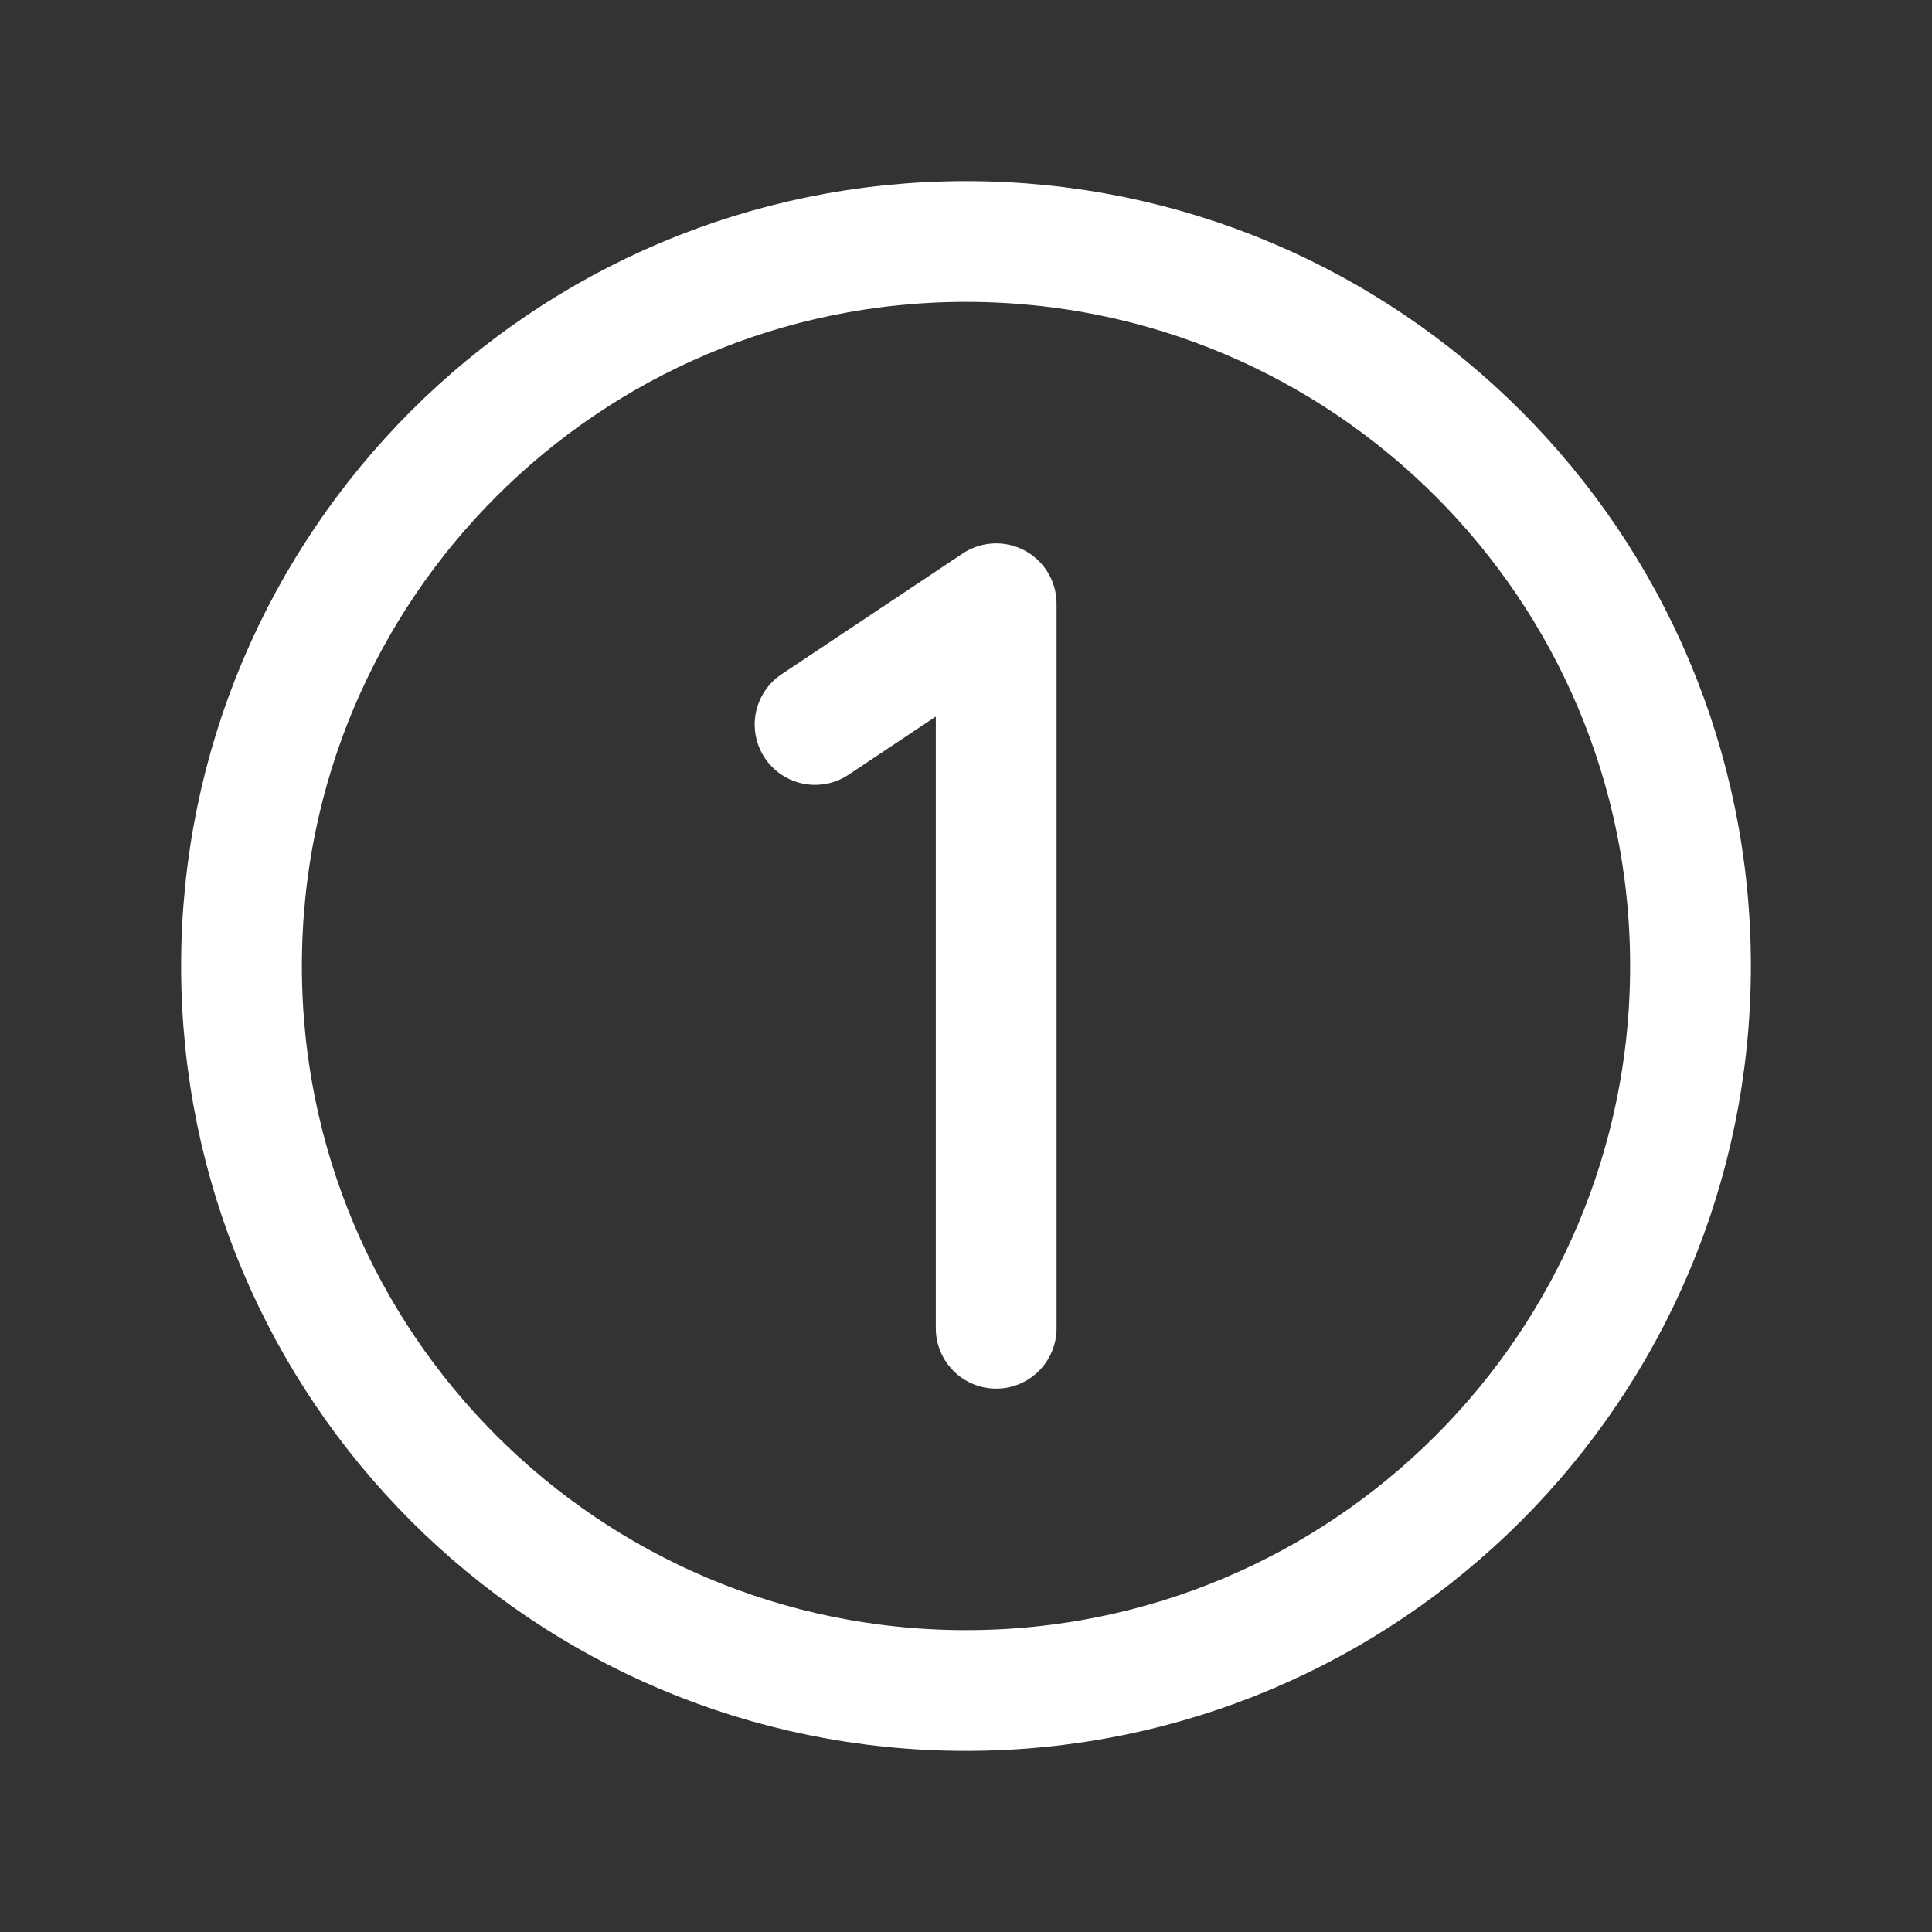 <svg width="24" height="24" viewBox="0 0 24 24" fill="none" xmlns="http://www.w3.org/2000/svg">
<rect x="0" y="0" width="24" height="24" fill="#333333" stroke="none"/>
<g id="NumberCircleOne" clip-path="url(#clip0_26074_12714)">
<path id="Vector" d="M12 21C16.971 21 21 16.971 21 12C21 7.029 16.971 3 12 3C7.029 3 3 7.029 3 12C3 16.971 7.029 21 12 21Z" stroke="white" stroke-width="1.5" stroke-linecap="round" stroke-linejoin="round"/>
<path id="Vector_2" d="M12.375 16.5V7.5L10.125 9" stroke="white" stroke-width="1.5" stroke-linecap="round" stroke-linejoin="round"/>
</g>
<defs>
<clipPath id="clip0_26074_12714">
<rect width="24" height="24" fill="white"/>
</clipPath>
</defs>
</svg>
